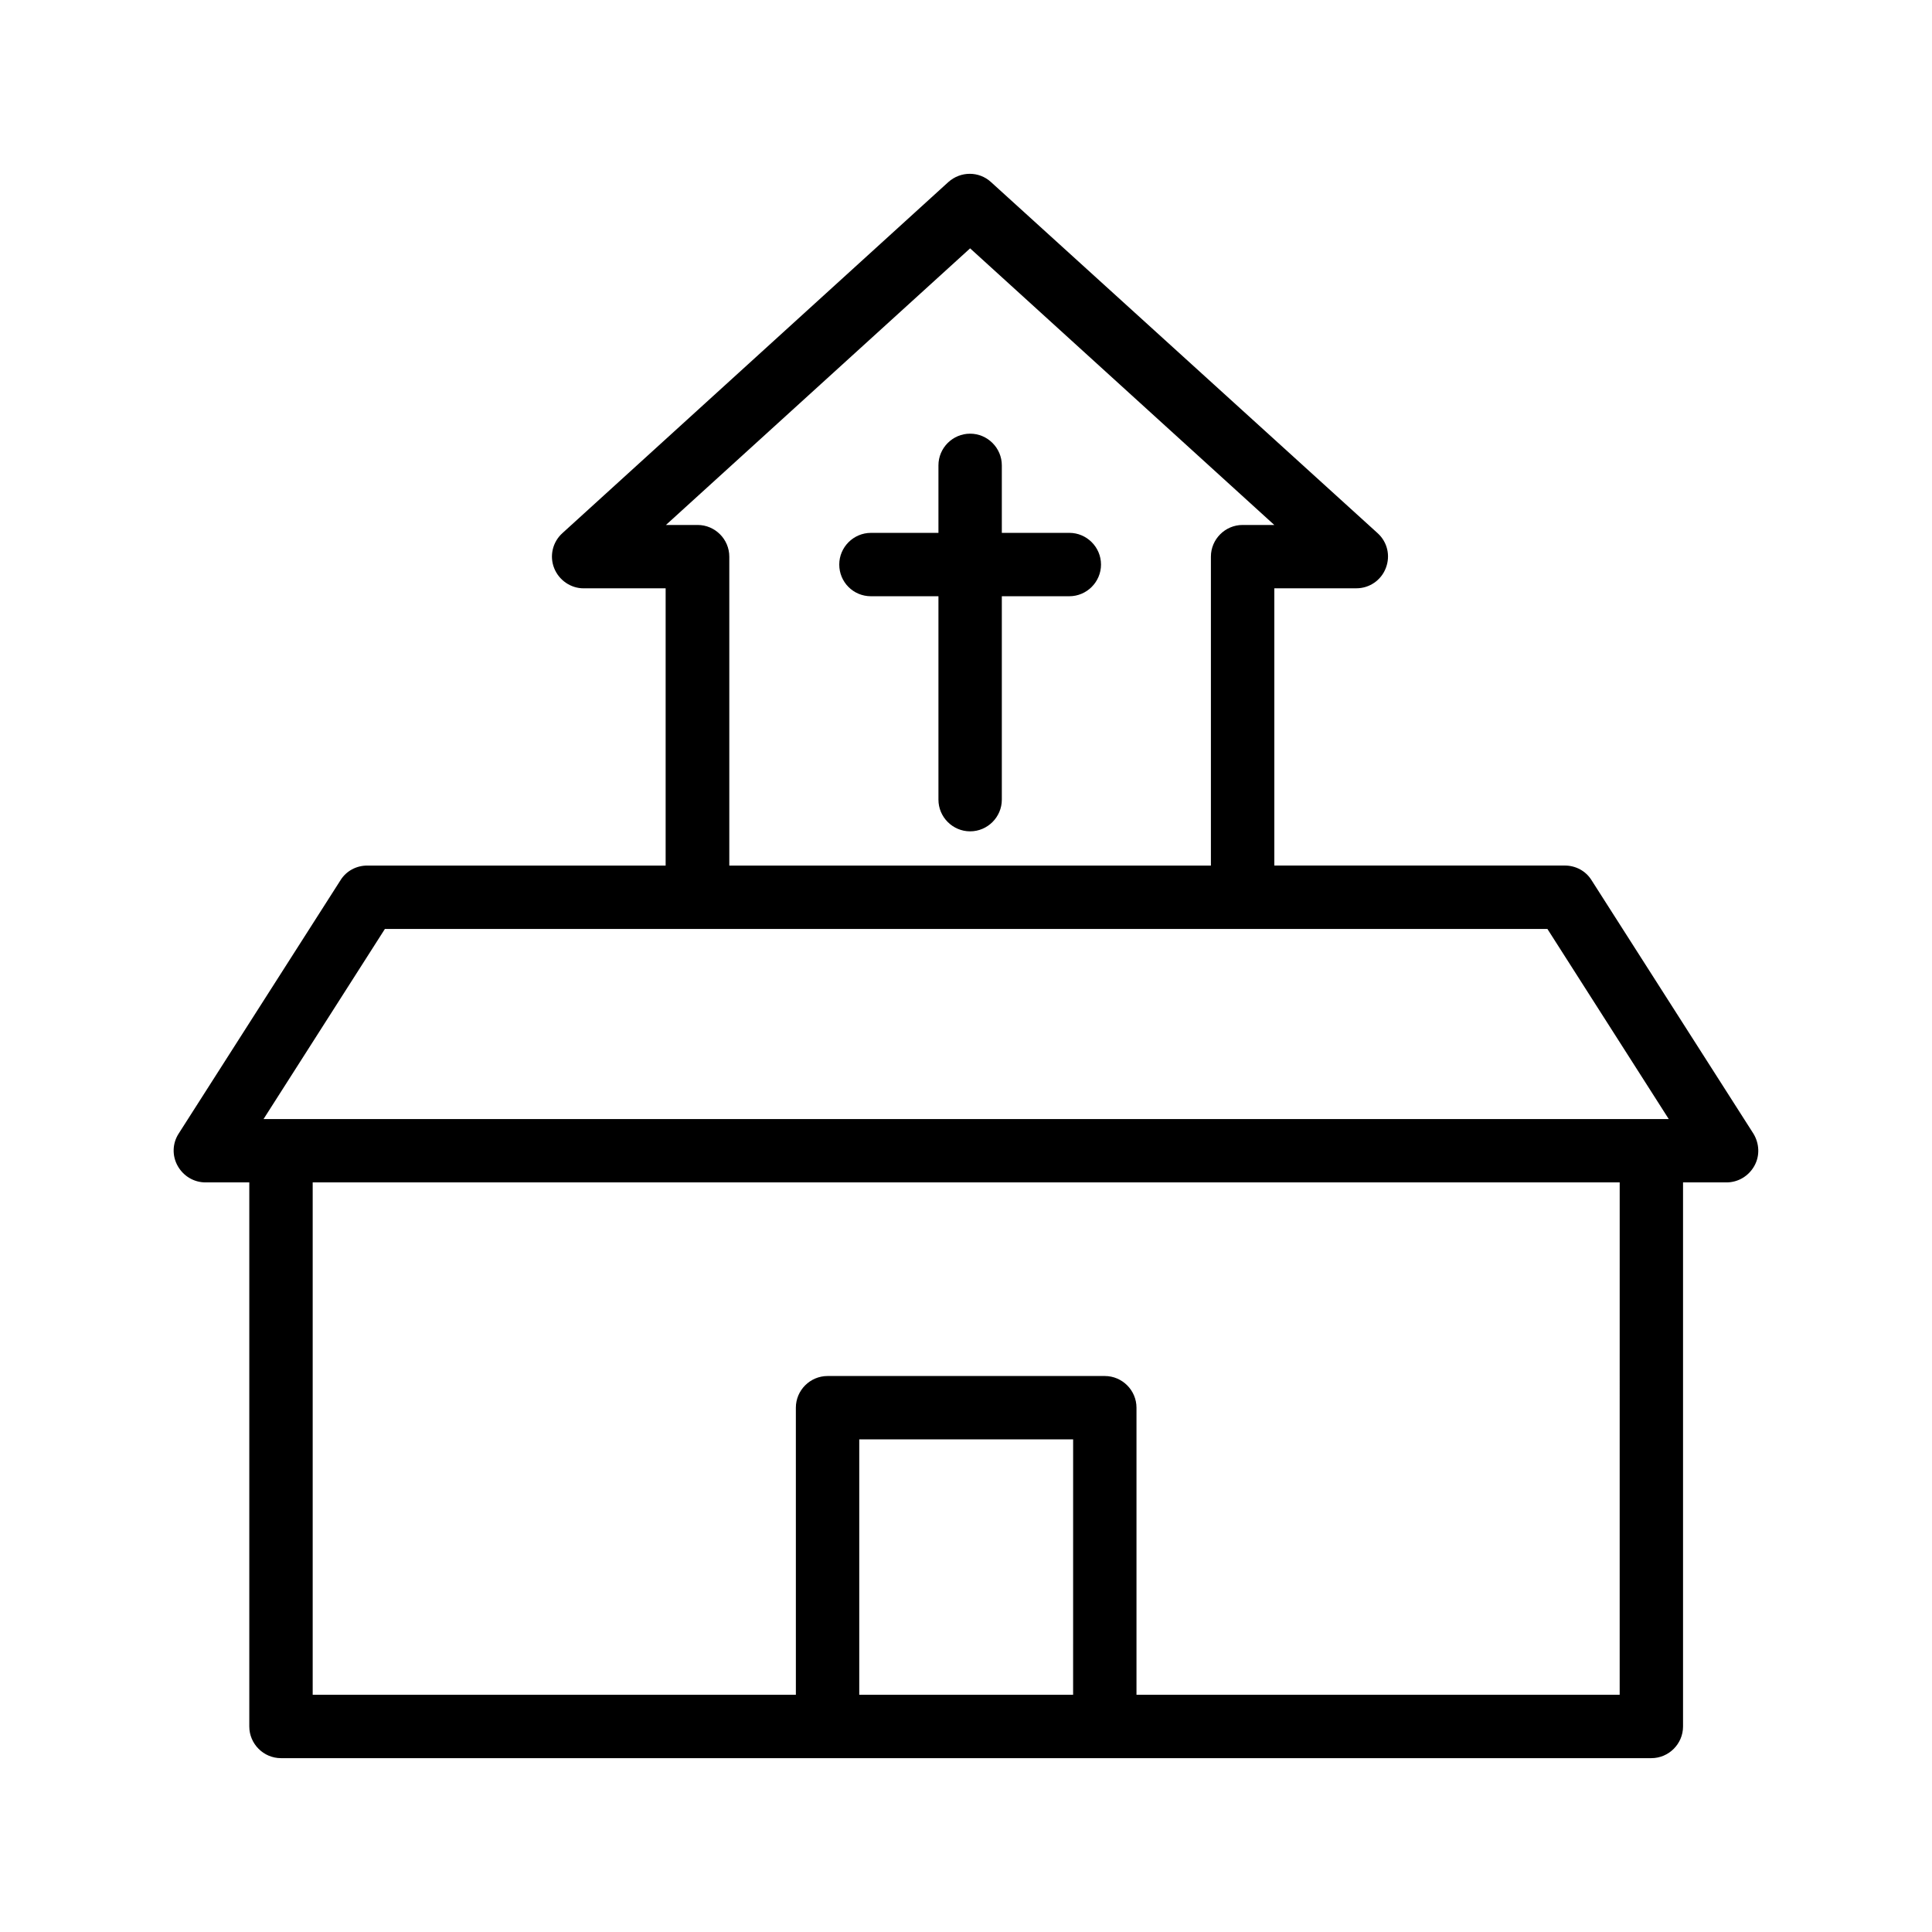 <?xml version="1.0" encoding="UTF-8"?>
<!-- Uploaded to: ICON Repo, www.iconrepo.com, Generator: ICON Repo Mixer Tools -->
<svg fill="#000000" width="800px" height="800px" version="1.1" viewBox="144 144 512 512" xmlns="http://www.w3.org/2000/svg">
 <g>
  <path d="m198.48 457.35h11.586v144.18c0 4.617 3.777 8.398 8.398 8.398h363.16c4.617 0 8.398-3.777 8.398-8.398v-144.18h11.504c3.106 0 5.879-1.68 7.391-4.367 1.512-2.688 1.344-5.961-0.25-8.566l-42.906-67.176c-1.512-2.434-4.199-3.863-7.055-3.863h-77v-73.473h21.746c3.441 0 6.551-2.098 7.809-5.375 1.258-3.273 0.418-6.887-2.184-9.238l-102.44-93.027c-3.191-2.938-8.062-2.938-11.336 0l-102.27 93.035c-2.602 2.352-3.441 6.047-2.184 9.238 1.258 3.191 4.367 5.375 7.809 5.375h21.746v73.473h-79.098c-2.856 0-5.543 1.426-7.055 3.863l-42.906 67.176c-1.68 2.602-1.762 5.879-0.25 8.566 1.512 2.68 4.281 4.359 7.391 4.359zm173.23 135.78v-67.68h56.68l-0.004 67.68zm201.52 0h-128.05v-76.074c0-4.617-3.777-8.398-8.398-8.398h-73.473c-4.617 0-8.398 3.777-8.398 8.398l0.004 76.074h-128.05v-135.78h346.37zm-244.35-310.01h-8.398l80.609-73.305 80.609 73.305h-8.398c-4.617 0-8.398 3.777-8.398 8.398v81.867h-127.63v-81.867c0-4.617-3.777-8.398-8.395-8.398zm-82.879 107.06h308.08l32.16 50.383h-4.617l-363.16-0.004h-4.621z"/>
  <path d="m374.81 302.01h17.887v53.906c0 4.617 3.777 8.398 8.398 8.398 4.617 0 8.398-3.777 8.398-8.398v-53.906h17.887c4.617 0 8.398-3.777 8.398-8.398 0-4.617-3.777-8.398-8.398-8.398h-17.887v-17.887c0-4.617-3.777-8.398-8.398-8.398-4.617 0-8.398 3.777-8.398 8.398v17.887l-17.887 0.004c-4.617 0-8.398 3.777-8.398 8.398 0 4.617 3.695 8.395 8.398 8.395z"/>
 </g>
</svg>